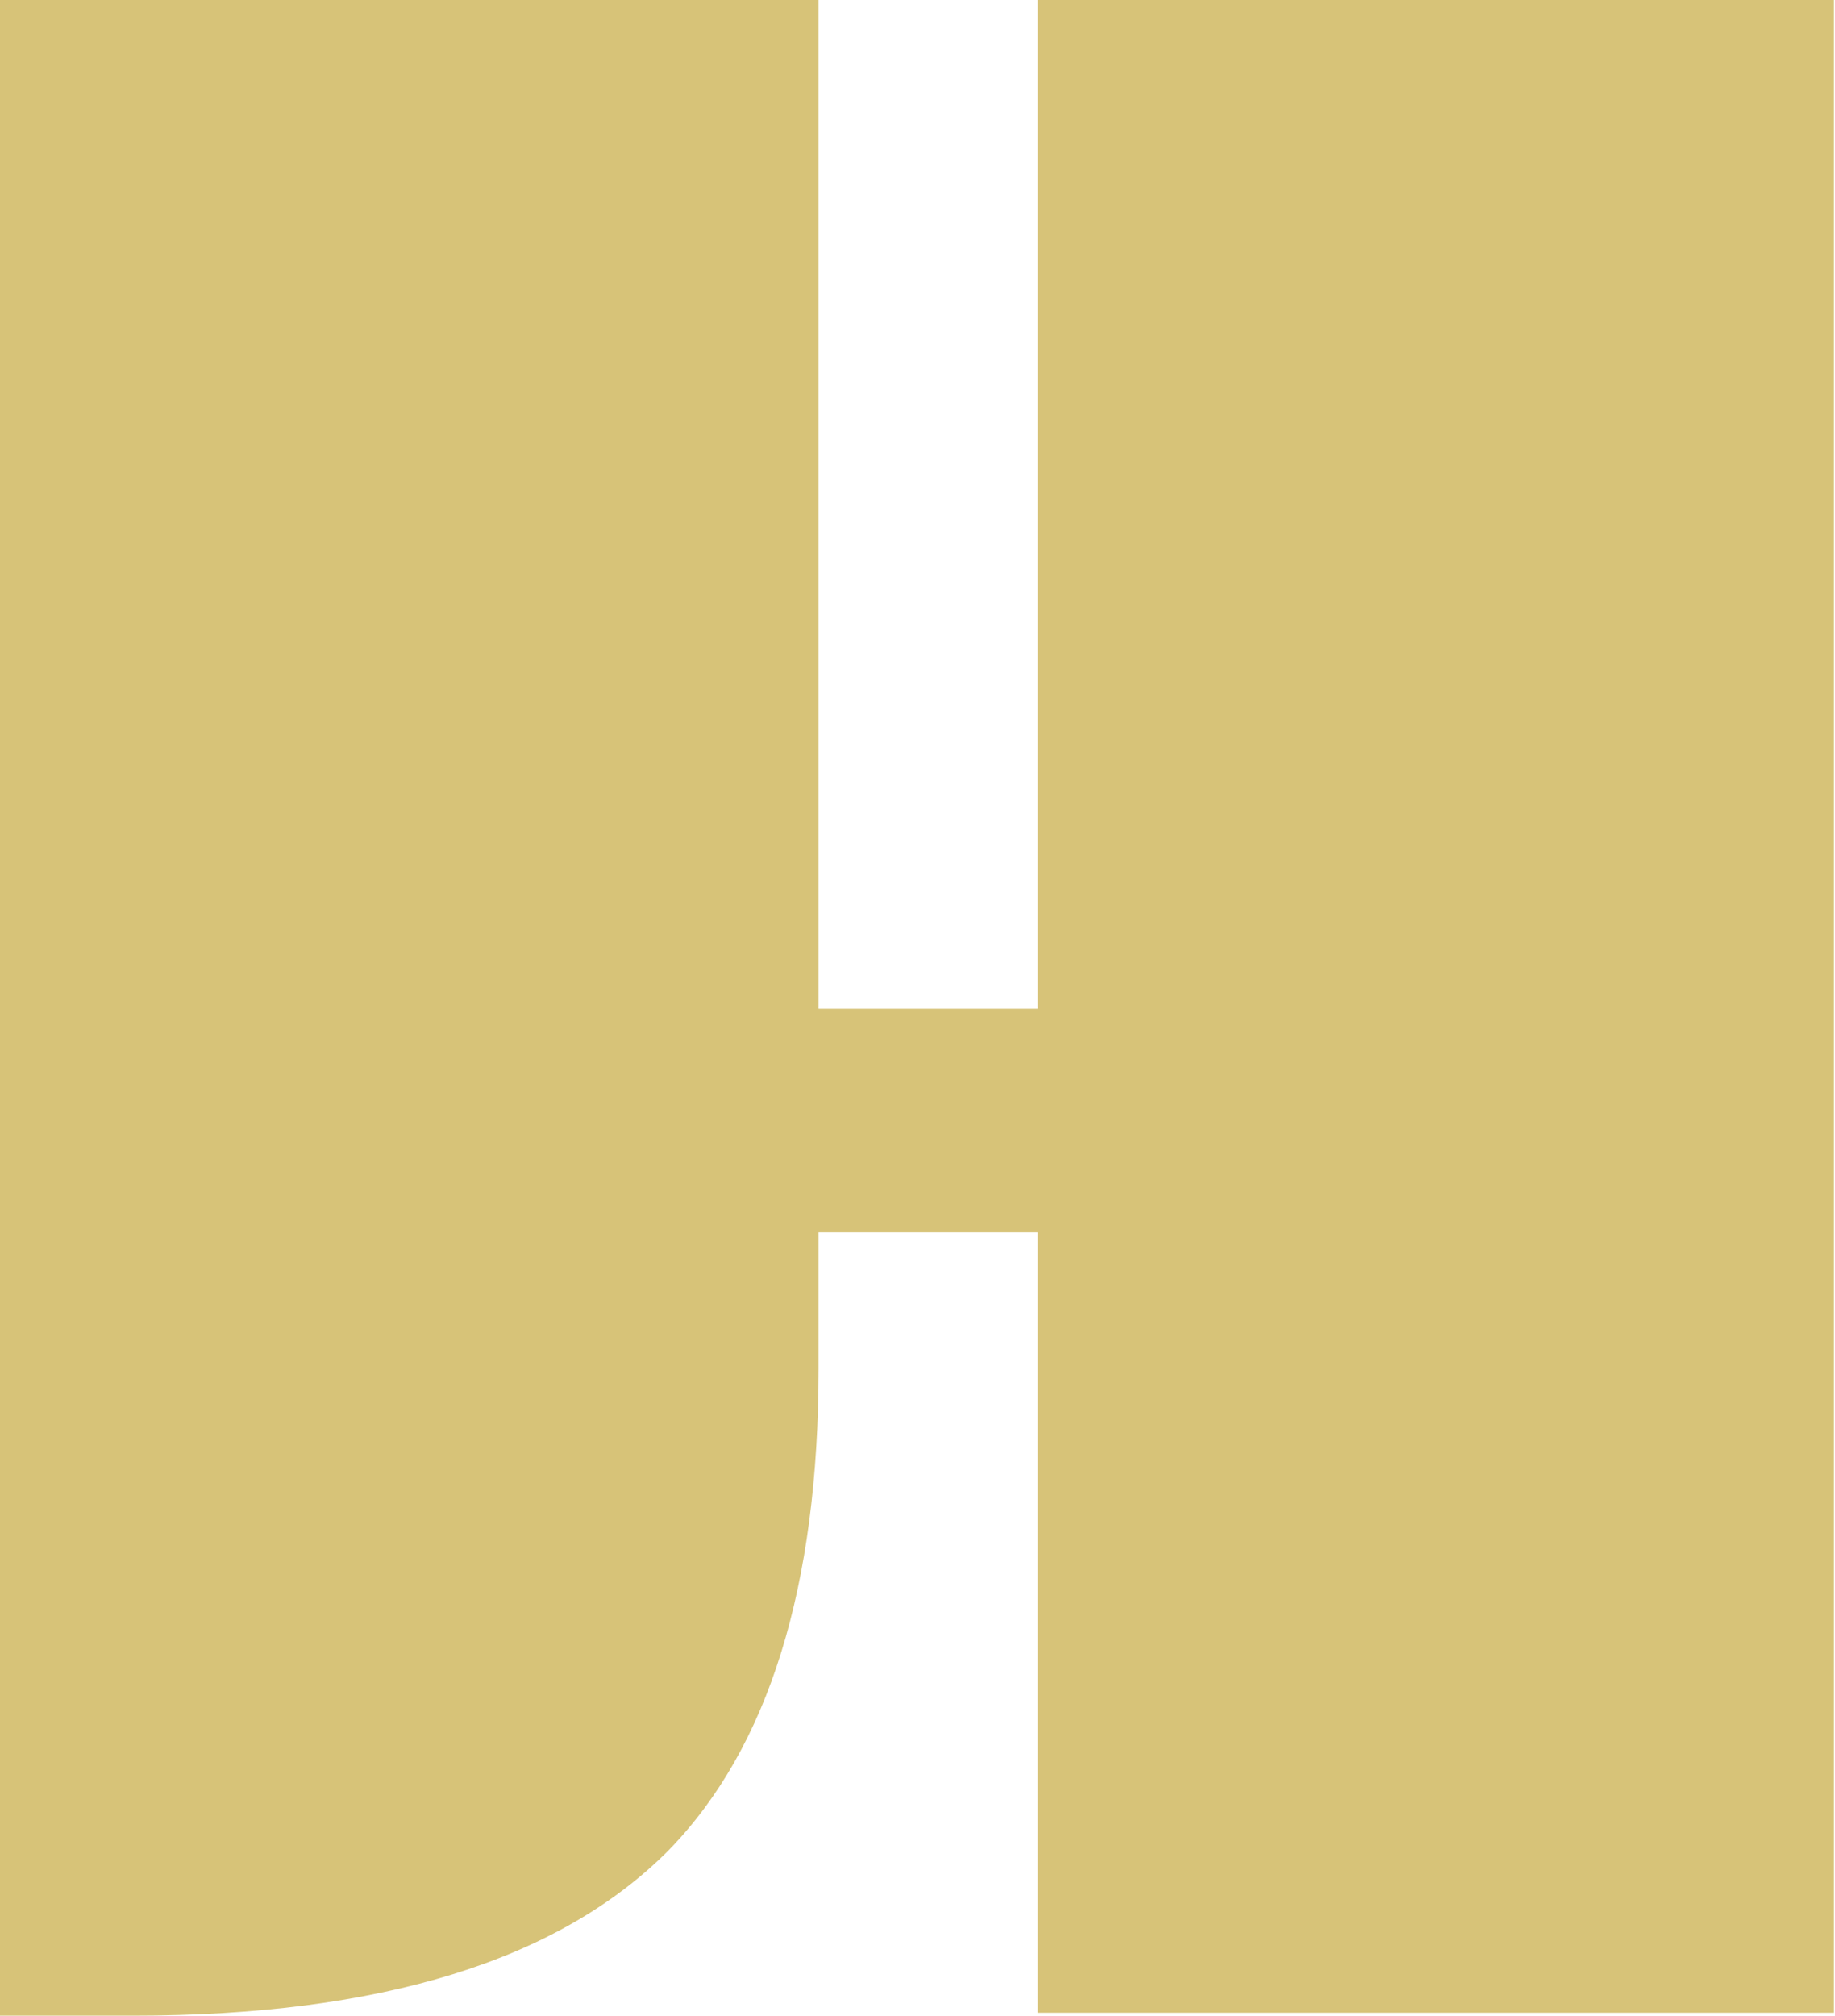 <?xml version="1.0" encoding="UTF-8" standalone="no"?>
<!DOCTYPE svg PUBLIC "-//W3C//DTD SVG 1.1//EN" "http://www.w3.org/Graphics/SVG/1.1/DTD/svg11.dtd">
<svg width="100%" height="100%" viewBox="0 0 184 202" version="1.1" xmlns="http://www.w3.org/2000/svg" xmlns:xlink="http://www.w3.org/1999/xlink" xml:space="preserve" xmlns:serif="http://www.serif.com/" style="fill-rule:evenodd;clip-rule:evenodd;stroke-linejoin:round;stroke-miterlimit:2;">
    <g transform="matrix(1,0,0,1,-109.95,0)">
        <path d="M214,0L214,101.07L192.03,101.07L192.03,0L109.95,0L109.95,202L123.31,202C148.14,202 166.06,196.46 177.04,185.38C187.03,175.09 192.03,159.01 192.03,137.14L192.03,123.49L214,123.49L214,201.71L293.85,201.71L293.85,0L214,0Z" style="fill:rgb(215,195,120);fill-rule:nonzero;"/>
    </g>
</svg>
